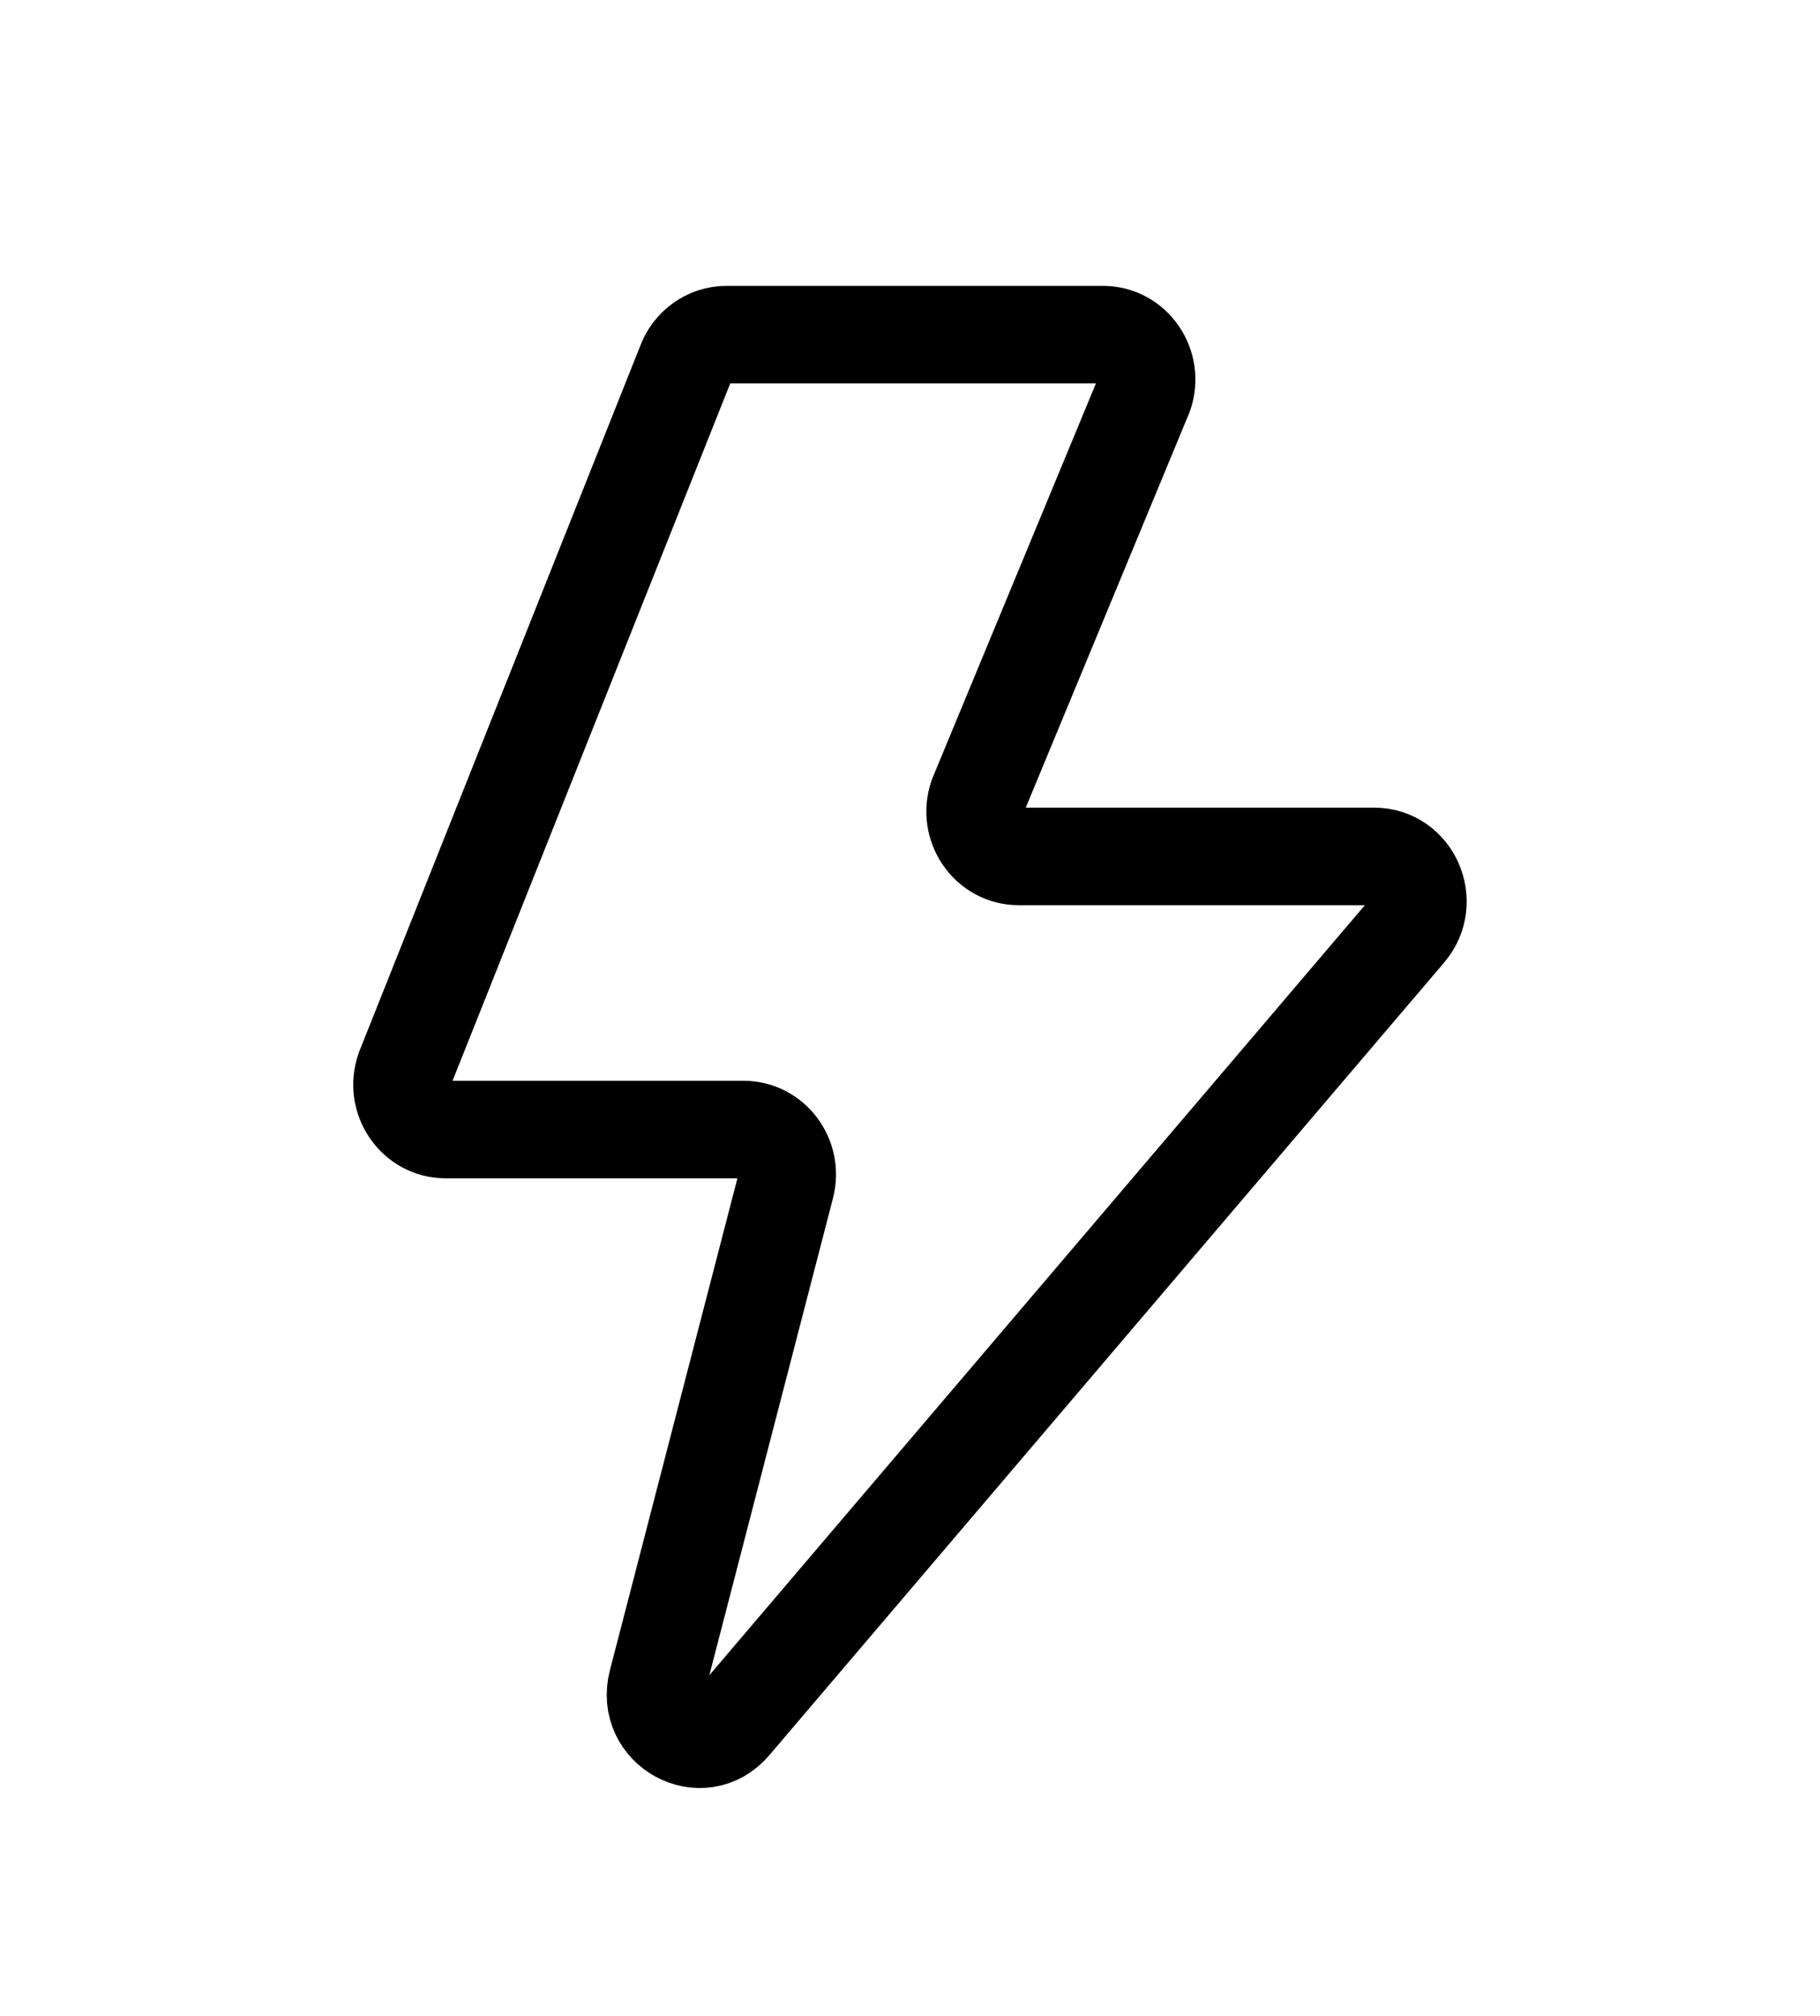 <svg xmlns="http://www.w3.org/2000/svg" width="28" height="31" viewBox="0 0 28 31" fill="none"><path d="M6.226 16.442L10.546 5.598C10.643 5.327 10.895 5.146 11.177 5.146H16.969C17.432 5.146 17.756 5.617 17.602 6.066L15.04 12.249C14.886 12.699 15.21 13.17 15.673 13.17H21.142C21.719 13.17 22.027 13.869 21.647 14.315L11.263 26.507C10.795 27.056 9.926 26.58 10.109 25.874L12.089 18.238C12.202 17.8 11.881 17.37 11.44 17.37H6.856C6.39 17.37 6.065 16.892 6.226 16.442Z" stroke="black" stroke-width="1.5" stroke-linecap="round" stroke-linejoin="round"></path></svg>
